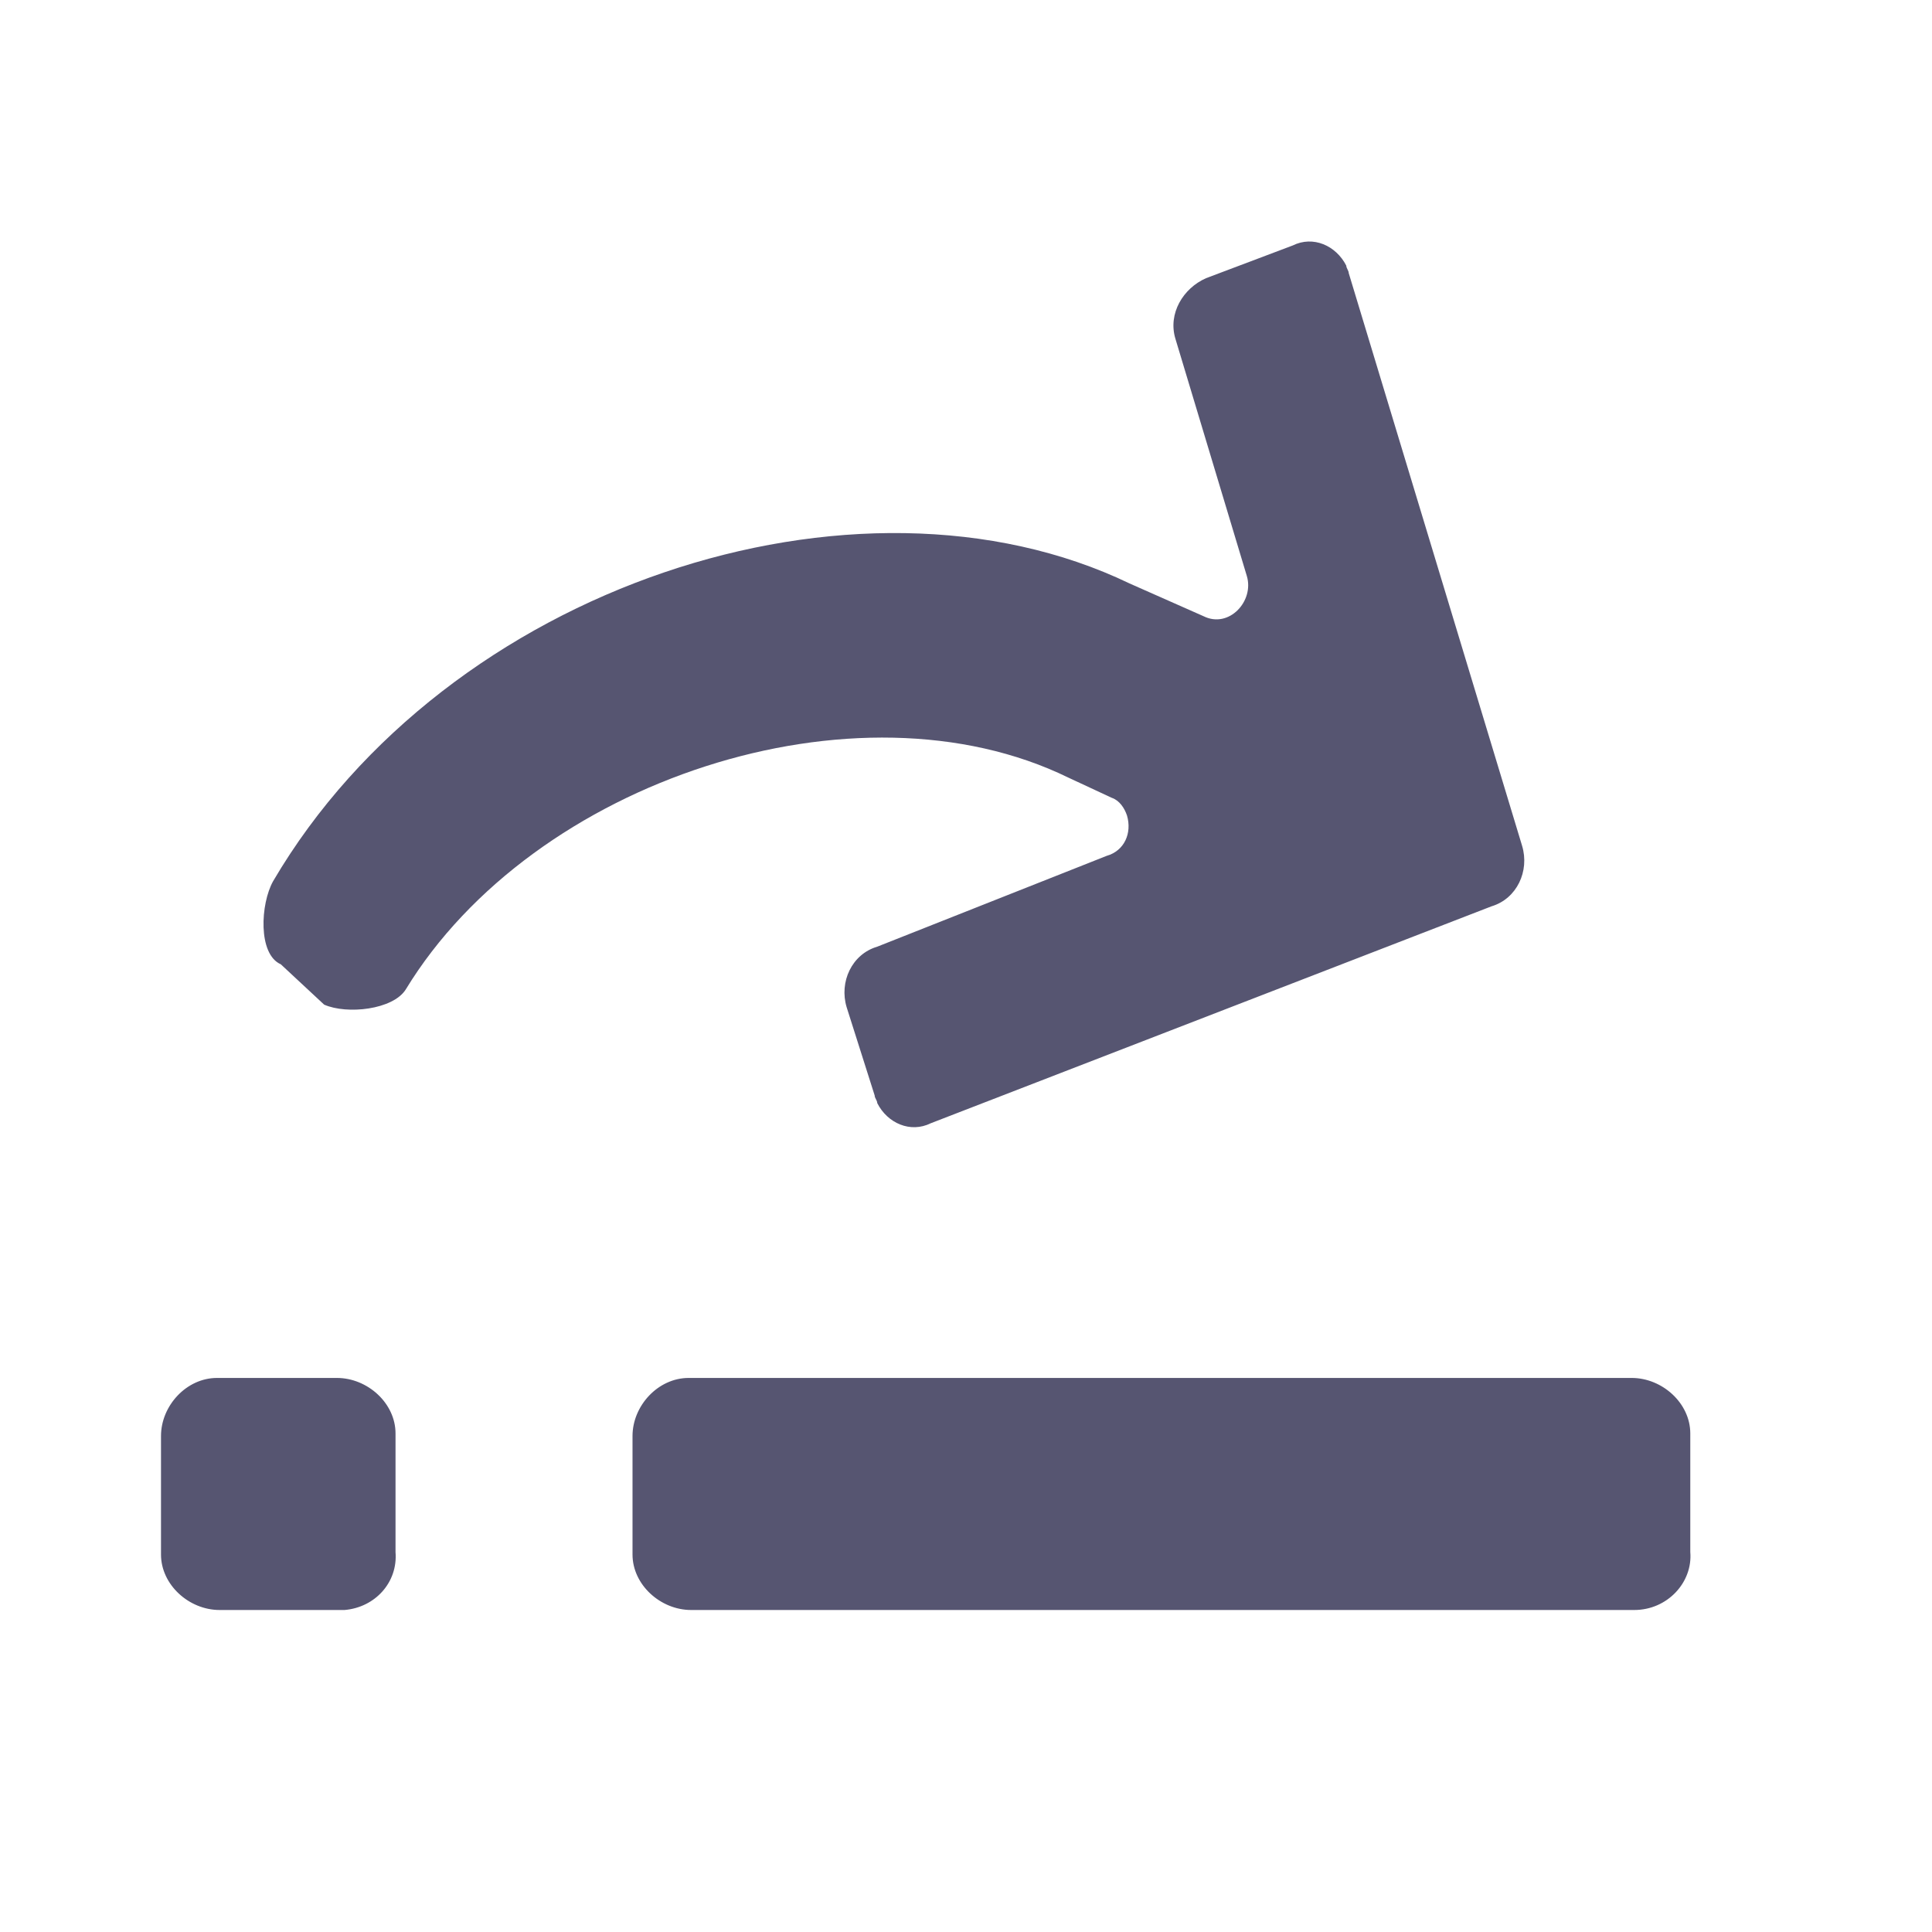 <svg width="18" height="18" viewBox="0 0 18 18" fill="none" xmlns="http://www.w3.org/2000/svg">
<path d="M15.226 15H6.439C6.154 15 5.893 14.765 5.893 14.483V13.379C5.893 13.097 6.131 12.838 6.416 12.838H15.202C15.487 12.838 15.748 13.073 15.748 13.355V14.46C15.772 14.742 15.535 15 15.226 15ZM3.139 15H2.046C1.761 15 1.5 14.765 1.5 14.483V13.379C1.5 13.097 1.737 12.838 2.022 12.838H3.139C3.424 12.838 3.685 13.073 3.685 13.355V14.46C3.708 14.742 3.495 14.976 3.21 15H3.139ZM2.545 8.209C4.16 5.459 7.983 4.214 10.524 5.436L11.213 5.741C11.45 5.859 11.688 5.6 11.616 5.365L10.951 3.156C10.88 2.921 11.023 2.686 11.236 2.592L12.044 2.287C12.234 2.193 12.447 2.287 12.543 2.475C12.543 2.498 12.566 2.522 12.566 2.545L14.181 7.88C14.252 8.115 14.133 8.373 13.896 8.444L8.672 10.465C8.482 10.559 8.268 10.465 8.173 10.277C8.173 10.253 8.149 10.23 8.149 10.206L7.888 9.384C7.817 9.149 7.936 8.89 8.173 8.82L10.31 7.974C10.476 7.927 10.548 7.762 10.5 7.598C10.476 7.527 10.429 7.457 10.358 7.433L9.954 7.245C7.983 6.282 4.967 7.269 3.78 9.219C3.661 9.407 3.234 9.454 3.02 9.36L2.616 8.984C2.402 8.89 2.426 8.42 2.545 8.209Z" fill="#565571"/>
</svg>
